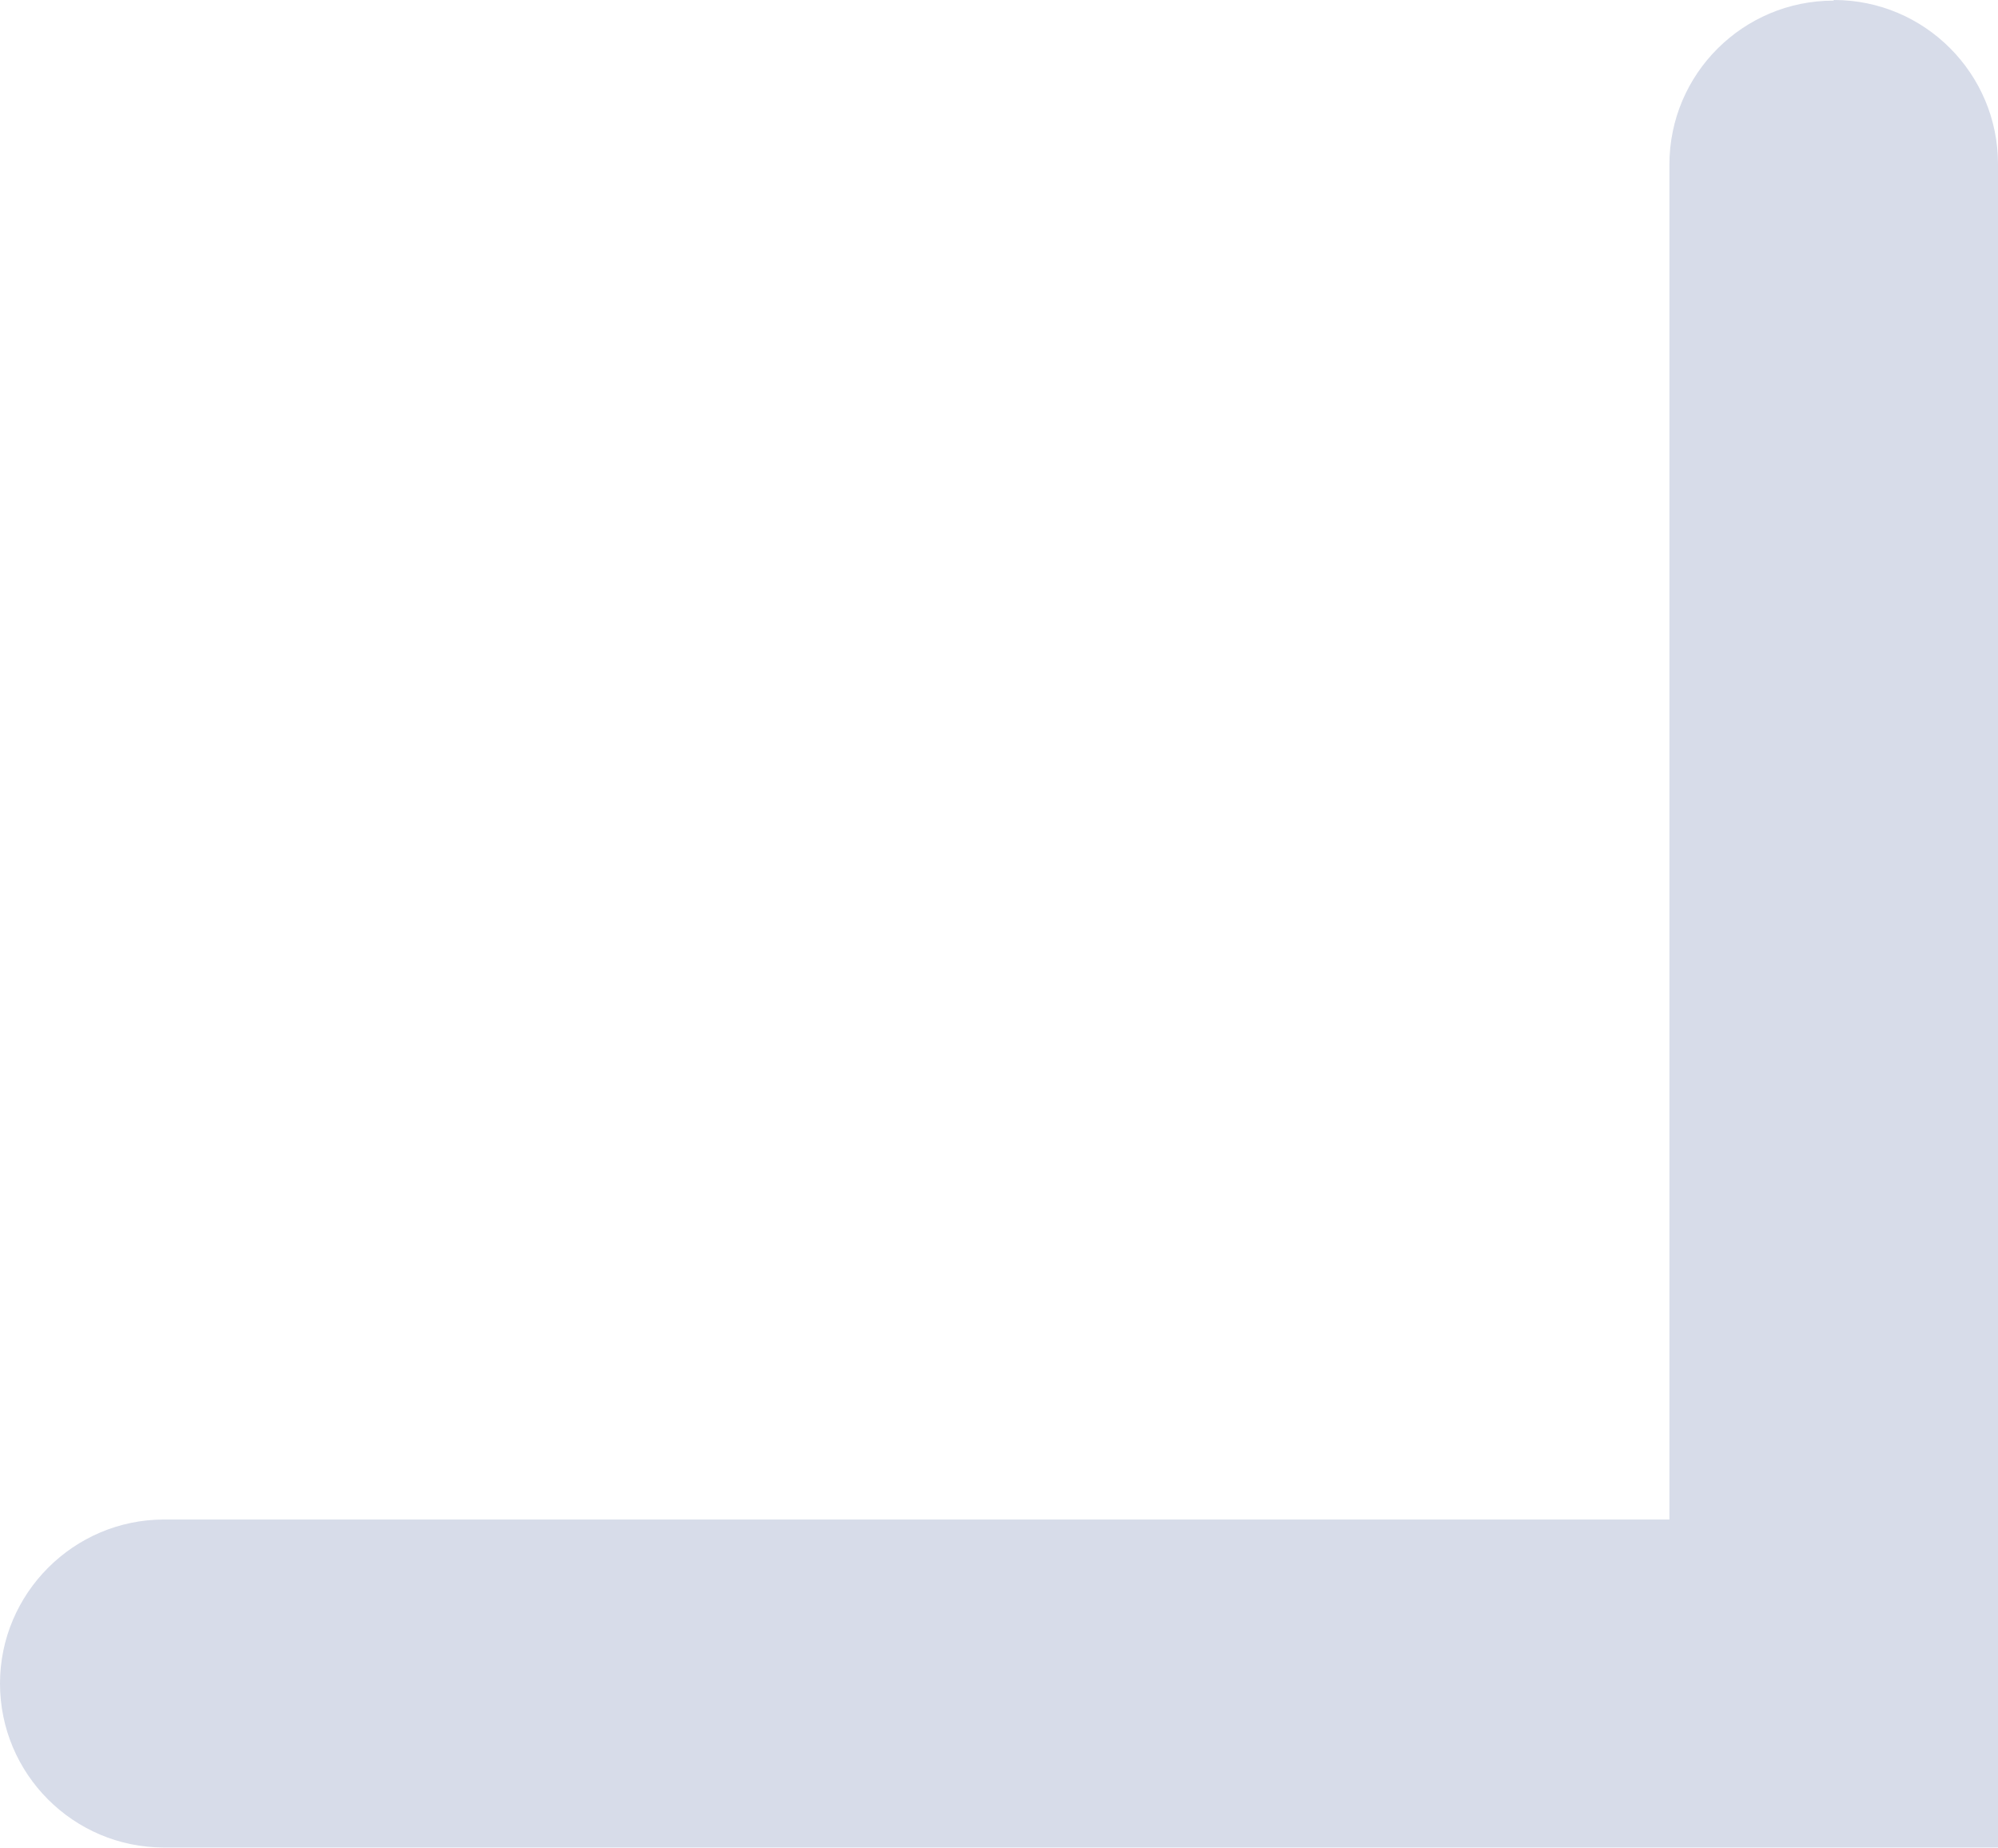 <?xml version="1.0" encoding="UTF-8"?>
<svg id="Vrstva_1" data-name="Vrstva 1" xmlns="http://www.w3.org/2000/svg" viewBox="0 0 31.68 29.3">
  <defs>
    <style>
      .cls-1 {
        fill: #2b488b;
        opacity: .19;
      }
    </style>
  </defs>
  <path class="cls-1" d="m29.08,0c1.44,0,2.6,1.17,2.6,2.6v26.69s-29.08,0-29.08,0c-1.44,0-2.6-1.17-2.6-2.6s1.17-2.6,2.6-2.6h23.87s0-21.48,0-21.48c0-1.44,1.17-2.6,2.6-2.6Z"/>
</svg>